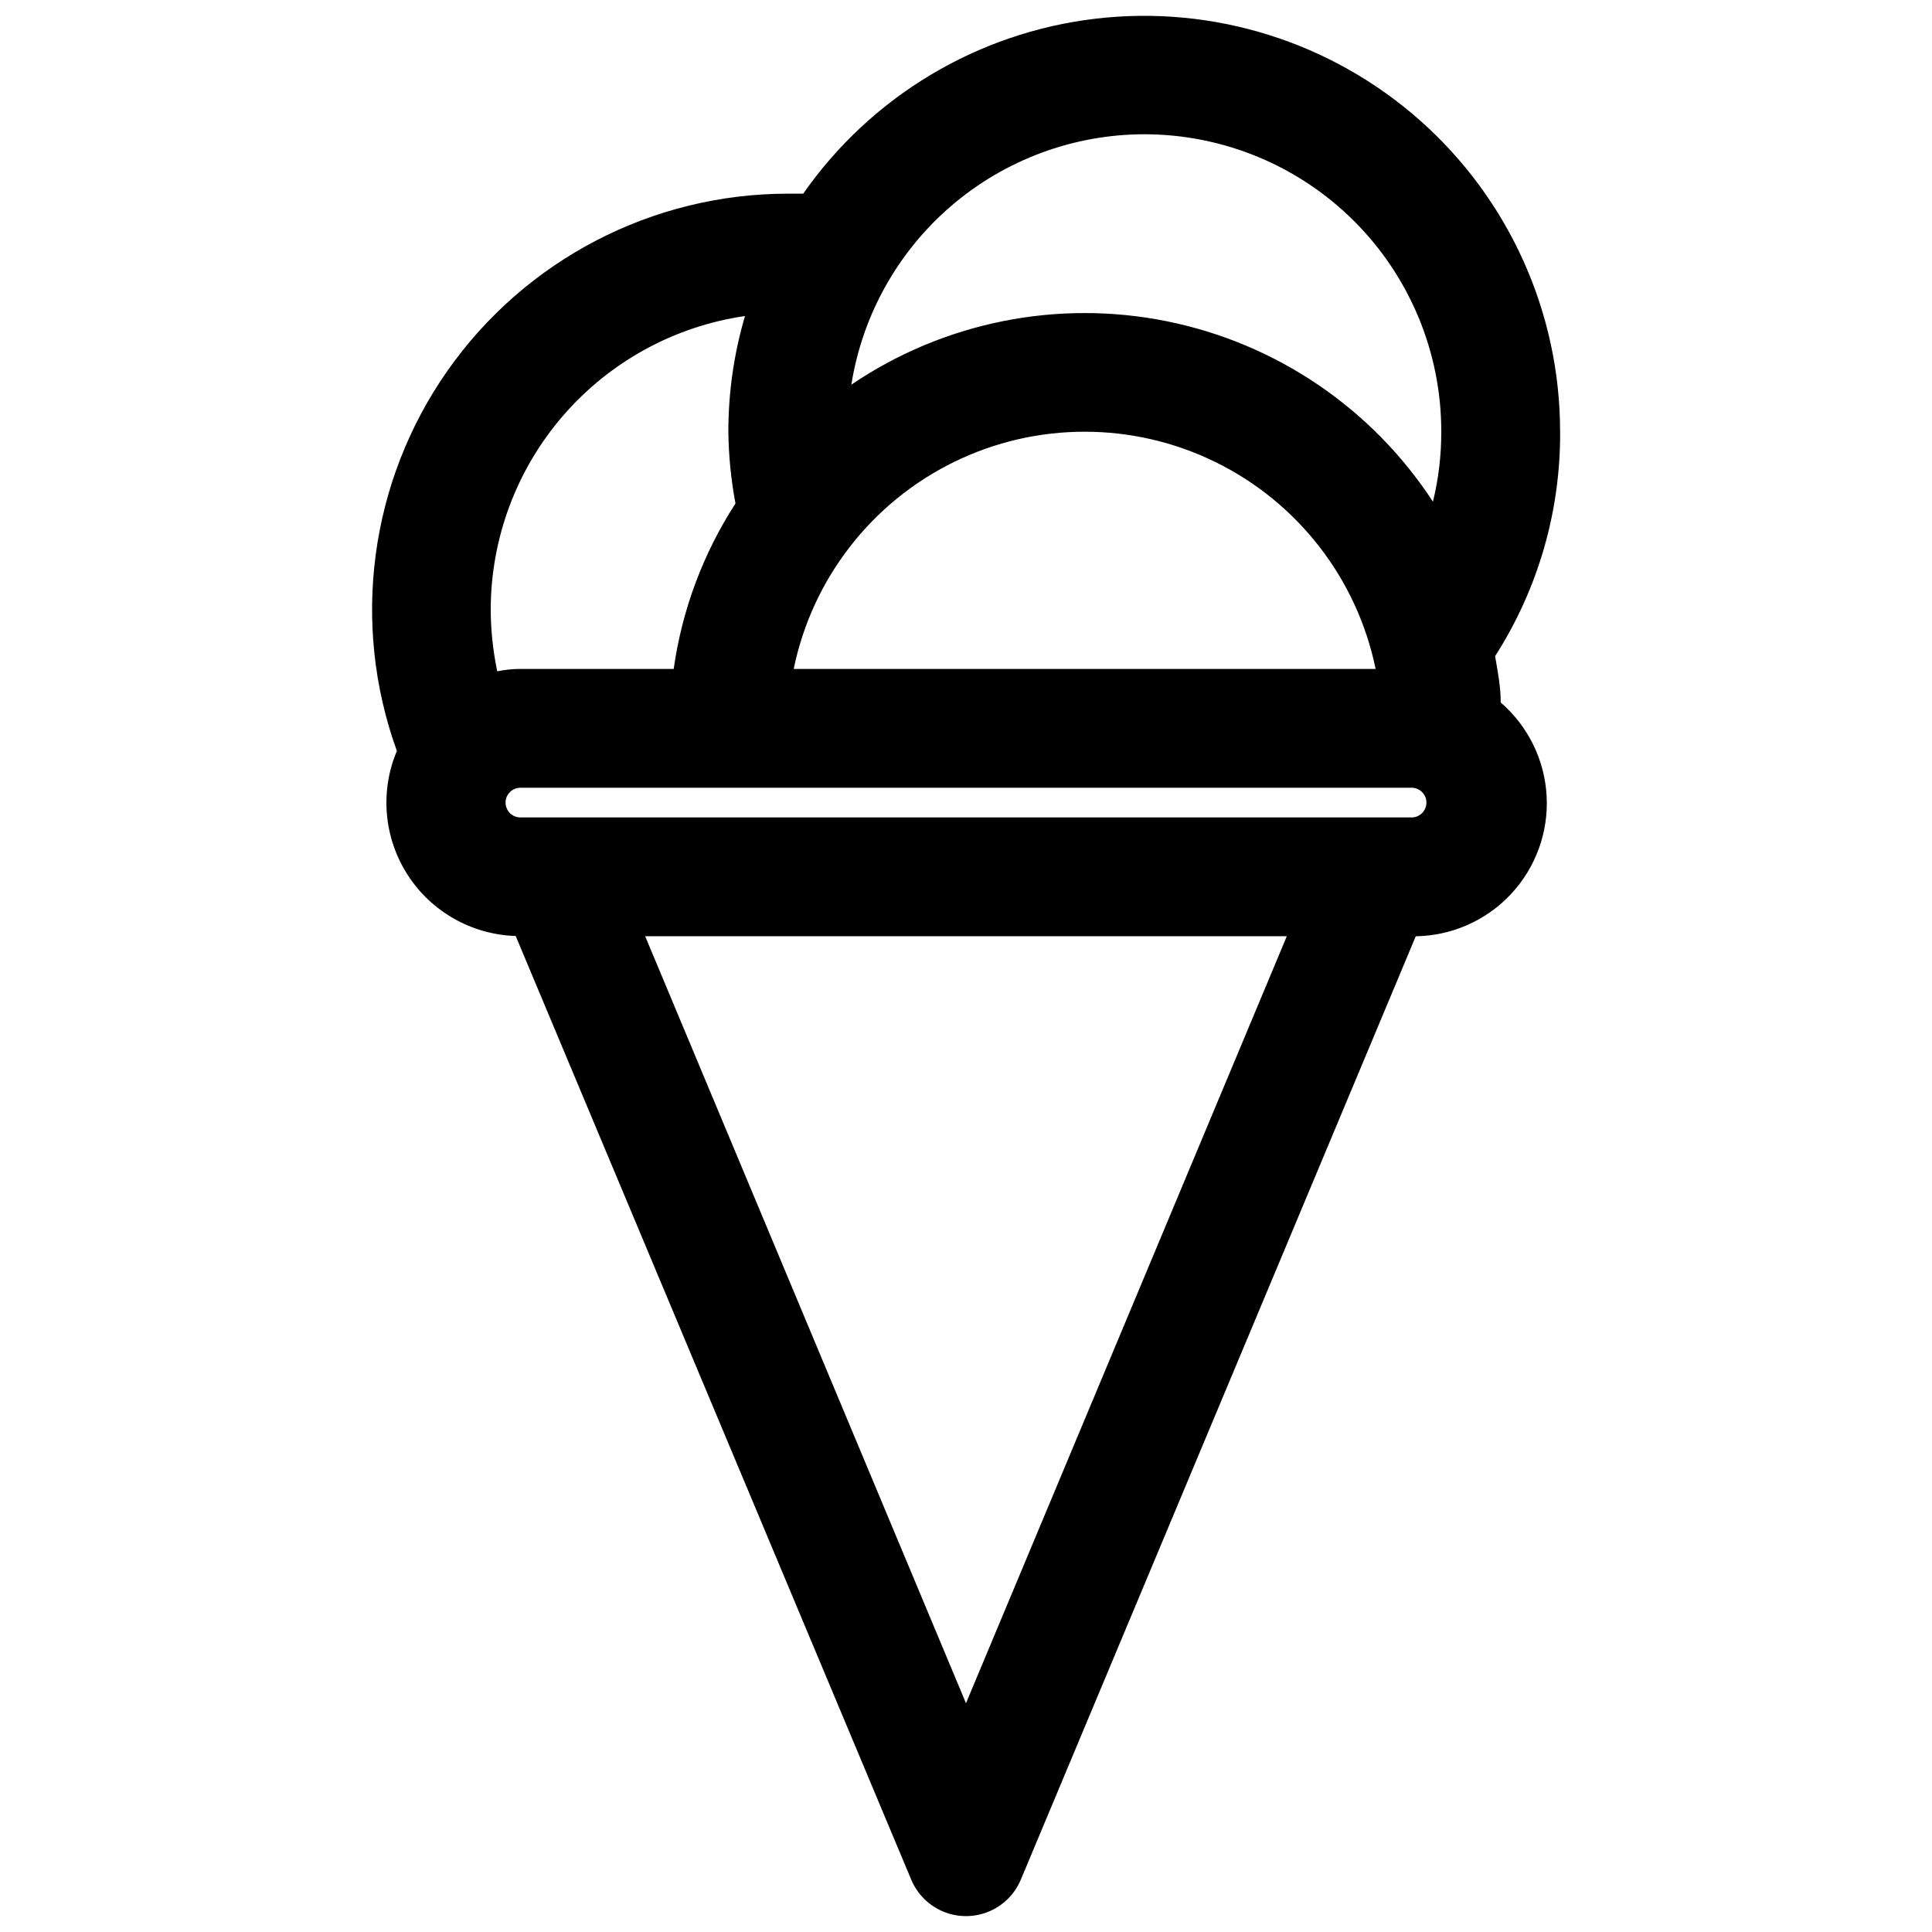 <?xml version="1.0" encoding="UTF-8"?>
<!-- Uploaded to: SVG Repo, www.svgrepo.com, Generator: SVG Repo Mixer Tools -->
<svg width="800px" height="800px" version="1.1" viewBox="144 144 512 512" xmlns="http://www.w3.org/2000/svg">
 <defs>
  <clipPath id="a">
   <path d="m242 148.09h316v503.81h-316z"/>
  </clipPath>
 </defs>
 <g clip-path="url(#a)">
  <path d="m557.44 258.3c-0.027-31.465-13.504-61.414-37.031-82.305-23.531-20.891-54.863-30.73-86.113-27.039-31.246 3.695-59.426 20.566-77.434 46.367h-4.094c-35.906 0.016-69.555 17.523-90.176 46.918-20.621 29.398-25.629 66.996-13.418 100.76-4.519 10.738-3.461 23.012 2.832 32.812 6.293 9.801 17.012 15.871 28.656 16.23l104.86 250.17c1.621 3.809 4.676 6.824 8.508 8.398 3.828 1.57 8.121 1.57 11.953 0 3.828-1.574 6.883-4.59 8.508-8.398l104.7-250.09c9.59-0.145 18.703-4.188 25.246-11.199s9.949-16.383 9.434-25.957-4.906-18.527-12.164-24.797c0-4.172-0.789-8.266-1.496-12.281v0.004c11.395-17.777 17.383-38.477 17.238-59.594zm-110.21-78.719c20.879 0 40.902 8.293 55.664 23.055 14.762 14.766 23.055 34.789 23.055 55.664 0.027 6.285-0.715 12.551-2.203 18.656-16.152-24.762-41.578-41.992-70.562-47.828-28.984-5.832-59.098 0.227-83.57 16.812 2.938-18.48 12.363-35.312 26.586-47.473 14.227-12.16 32.316-18.855 51.031-18.887zm70.848 181.05h-236.16c-2.172 0-3.938-1.762-3.938-3.934 0-2.176 1.766-3.938 3.938-3.938h236.16c2.176 0 3.938 1.762 3.938 3.938 0 2.172-1.762 3.934-3.938 3.934zm-163.74-39.359c4.906-23.855 20.578-44.094 42.441-54.82 21.867-10.723 47.465-10.723 69.332 0 21.863 10.727 37.535 30.965 42.441 54.82zm-12.91-93.52c-2.918 9.918-4.402 20.203-4.406 30.543 0.066 6.422 0.699 12.82 1.887 19.129-8.578 13.254-14.164 28.215-16.371 43.848h-40.621c-2.062 0.008-4.117 0.219-6.141 0.629-1.133-5.383-1.715-10.871-1.73-16.371 0.027-18.895 6.852-37.145 19.223-51.426 12.371-14.277 29.465-23.629 48.16-26.352zm58.57 367.62-85.02-203.26h170.04z"/>
 </g>
</svg>